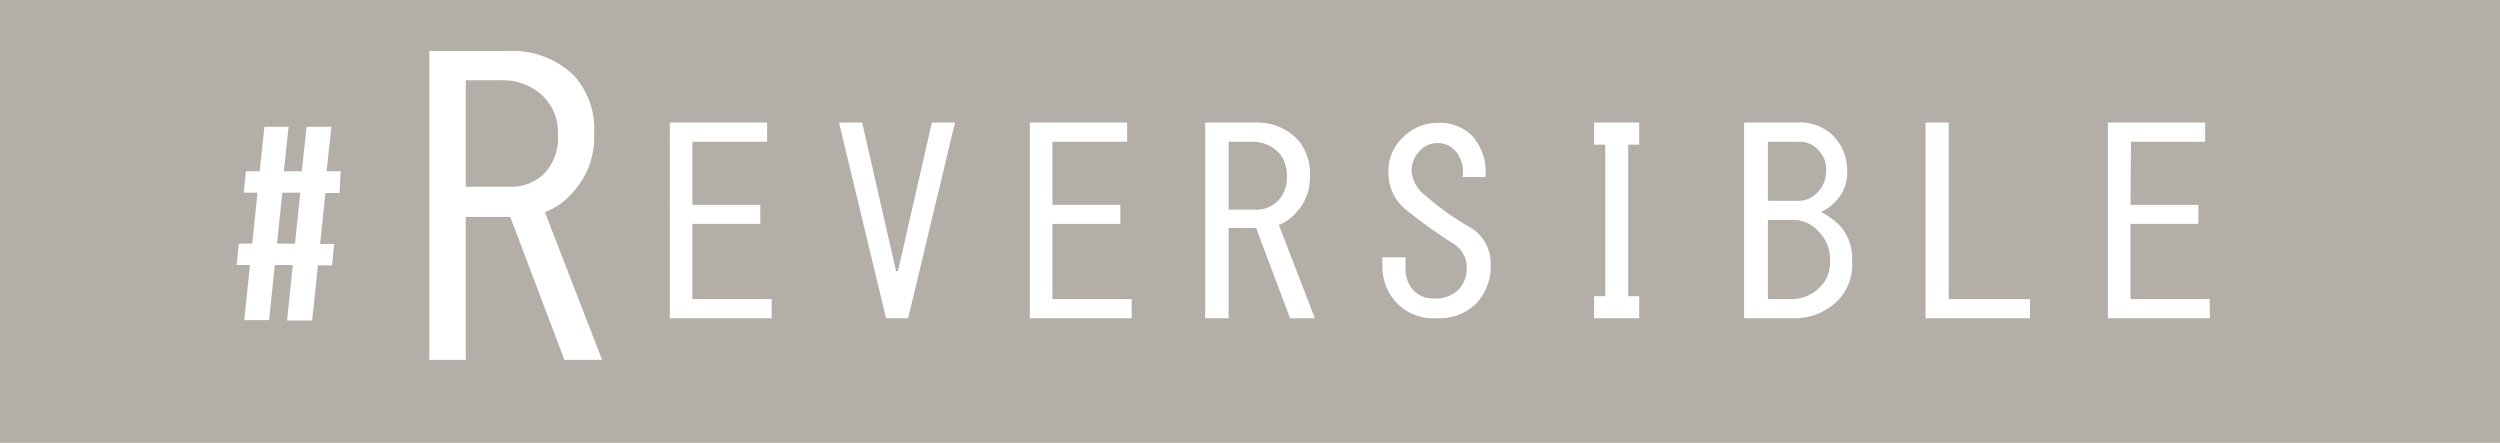 <svg xmlns="http://www.w3.org/2000/svg" viewBox="0 0 147.28 26.09"><defs><style>.cls-1{fill:#b3afa8;}.cls-2{fill:#fff;}</style></defs><g id="レイヤー_2" data-name="レイヤー 2"><g id="レイヤー_1-2" data-name="レイヤー 1"><rect class="cls-1" width="147.28" height="26.09"/><path class="cls-2" d="M17.25,15.61H16.19l-.34,3.25H14.39l.34-3.25h-.79l.13-1.26h.79l.31-3h-.81l.13-1.26h.81l.28-2.62H17l-.28,2.62h1.06l.28-2.62h1.46l-.28,2.62h.83L20,11.37h-.83l-.31,3h.83l-.13,1.26h-.83l-.34,3.25H16.91Zm-.93-1.26h1.06l.31-3H16.63Z"/><path class="cls-2" d="M33.81,4.45A4.69,4.69,0,0,1,35,7.91a4.74,4.74,0,0,1-1.21,3.37,4.09,4.09,0,0,1-1.69,1.22l3.37,8.7H33.25l-3.19-8.42H27.44V21.2H25.29V3H30A5.2,5.2,0,0,1,33.81,4.45Zm-1.69,5.71a3.06,3.06,0,0,0,.75-2.25A3,3,0,0,0,32,5.67a3.41,3.41,0,0,0-2.53-.94H27.44V11h2.72A2.68,2.68,0,0,0,32.12,10.16Z"/><path class="cls-2" d="M40.79,12.07h4v1.12h-4v4.43h4.67v1.13h-6V7.22h5.73V8.35H40.79Z"/><path class="cls-2" d="M50.79,7.22l2,8.75h.11l2-8.75h1.36L53.5,18.75H52.2L49.43,7.22Z"/><path class="cls-2" d="M62,12.07h4v1.12H62v4.43h4.67v1.13h-6V7.22h5.73V8.35H62Z"/><path class="cls-2" d="M76.4,8.17a3,3,0,0,1,.77,2.19,3,3,0,0,1-.77,2.12,2.61,2.61,0,0,1-1.06.77l2.12,5.5H76l-2-5.32H72.38v5.32H71V7.22h3A3.29,3.29,0,0,1,76.4,8.17Zm-1.06,3.6a1.92,1.92,0,0,0,.47-1.41,1.92,1.92,0,0,0-.53-1.42,2.15,2.15,0,0,0-1.6-.59h-1.3v4h1.71A1.71,1.71,0,0,0,75.34,11.77Z"/><path class="cls-2" d="M86.46,13.31a2.45,2.45,0,0,1,1.36,2.25,3.2,3.2,0,0,1-.89,2.36,3.13,3.13,0,0,1-2.31.83A3,3,0,0,1,82.44,18a3.08,3.08,0,0,1-1-2.25v-.59h1.36v.53a1.94,1.94,0,0,0,.47,1.42,1.6,1.6,0,0,0,1.19.47,1.92,1.92,0,0,0,1.42-.47,1.84,1.84,0,0,0,.53-1.36,1.64,1.64,0,0,0-.83-1.42,30.83,30.83,0,0,1-2.78-2,2.72,2.72,0,0,1-1-2.07,2.69,2.69,0,0,1,.88-2.19,2.83,2.83,0,0,1,2-.83,2.72,2.72,0,0,1,2,.71,3.18,3.18,0,0,1,.83,2.48H86.16a1.83,1.83,0,0,0-.47-1.59,1.36,1.36,0,0,0-1-.41,1.34,1.34,0,0,0-1,.41,1.67,1.67,0,0,0-.53,1.24A2,2,0,0,0,84,11.54,15.4,15.4,0,0,0,86.46,13.31Z"/><path class="cls-2" d="M95.92,17.45h.65v1.3H93.91v-1.3h.66V8.52h-.66V7.22h2.66v1.3h-.65Z"/><path class="cls-2" d="M107.93,7.93a2.91,2.91,0,0,1,.89,2.13,2.39,2.39,0,0,1-.65,1.77,2.55,2.55,0,0,1-.89.65,4.92,4.92,0,0,1,1.07.77,2.88,2.88,0,0,1,.76,2.13,3,3,0,0,1-.76,2.24,3.58,3.58,0,0,1-2.6,1.13h-3V7.22h3.07A2.81,2.81,0,0,1,107.93,7.93Zm-.88,3.43a1.78,1.78,0,0,0,.53-1.3,1.57,1.57,0,0,0-.42-1.18,1.5,1.5,0,0,0-1.06-.53h-1.95v3.48h1.77A1.53,1.53,0,0,0,107.05,11.36Zm-2.9,1.6v4.66h1.36a2.3,2.3,0,0,0,1.71-.71,2,2,0,0,0,.59-1.53,2.31,2.31,0,0,0-.65-1.72,2,2,0,0,0-1.41-.7Z"/><path class="cls-2" d="M113.44,7.22h1.36v10.4h4.79v1.13h-6.15Z"/><path class="cls-2" d="M125.51,12.07h4v1.12h-4v4.43h4.67v1.13h-6V7.22h5.73V8.35h-4.37Z"/></g></g></svg>